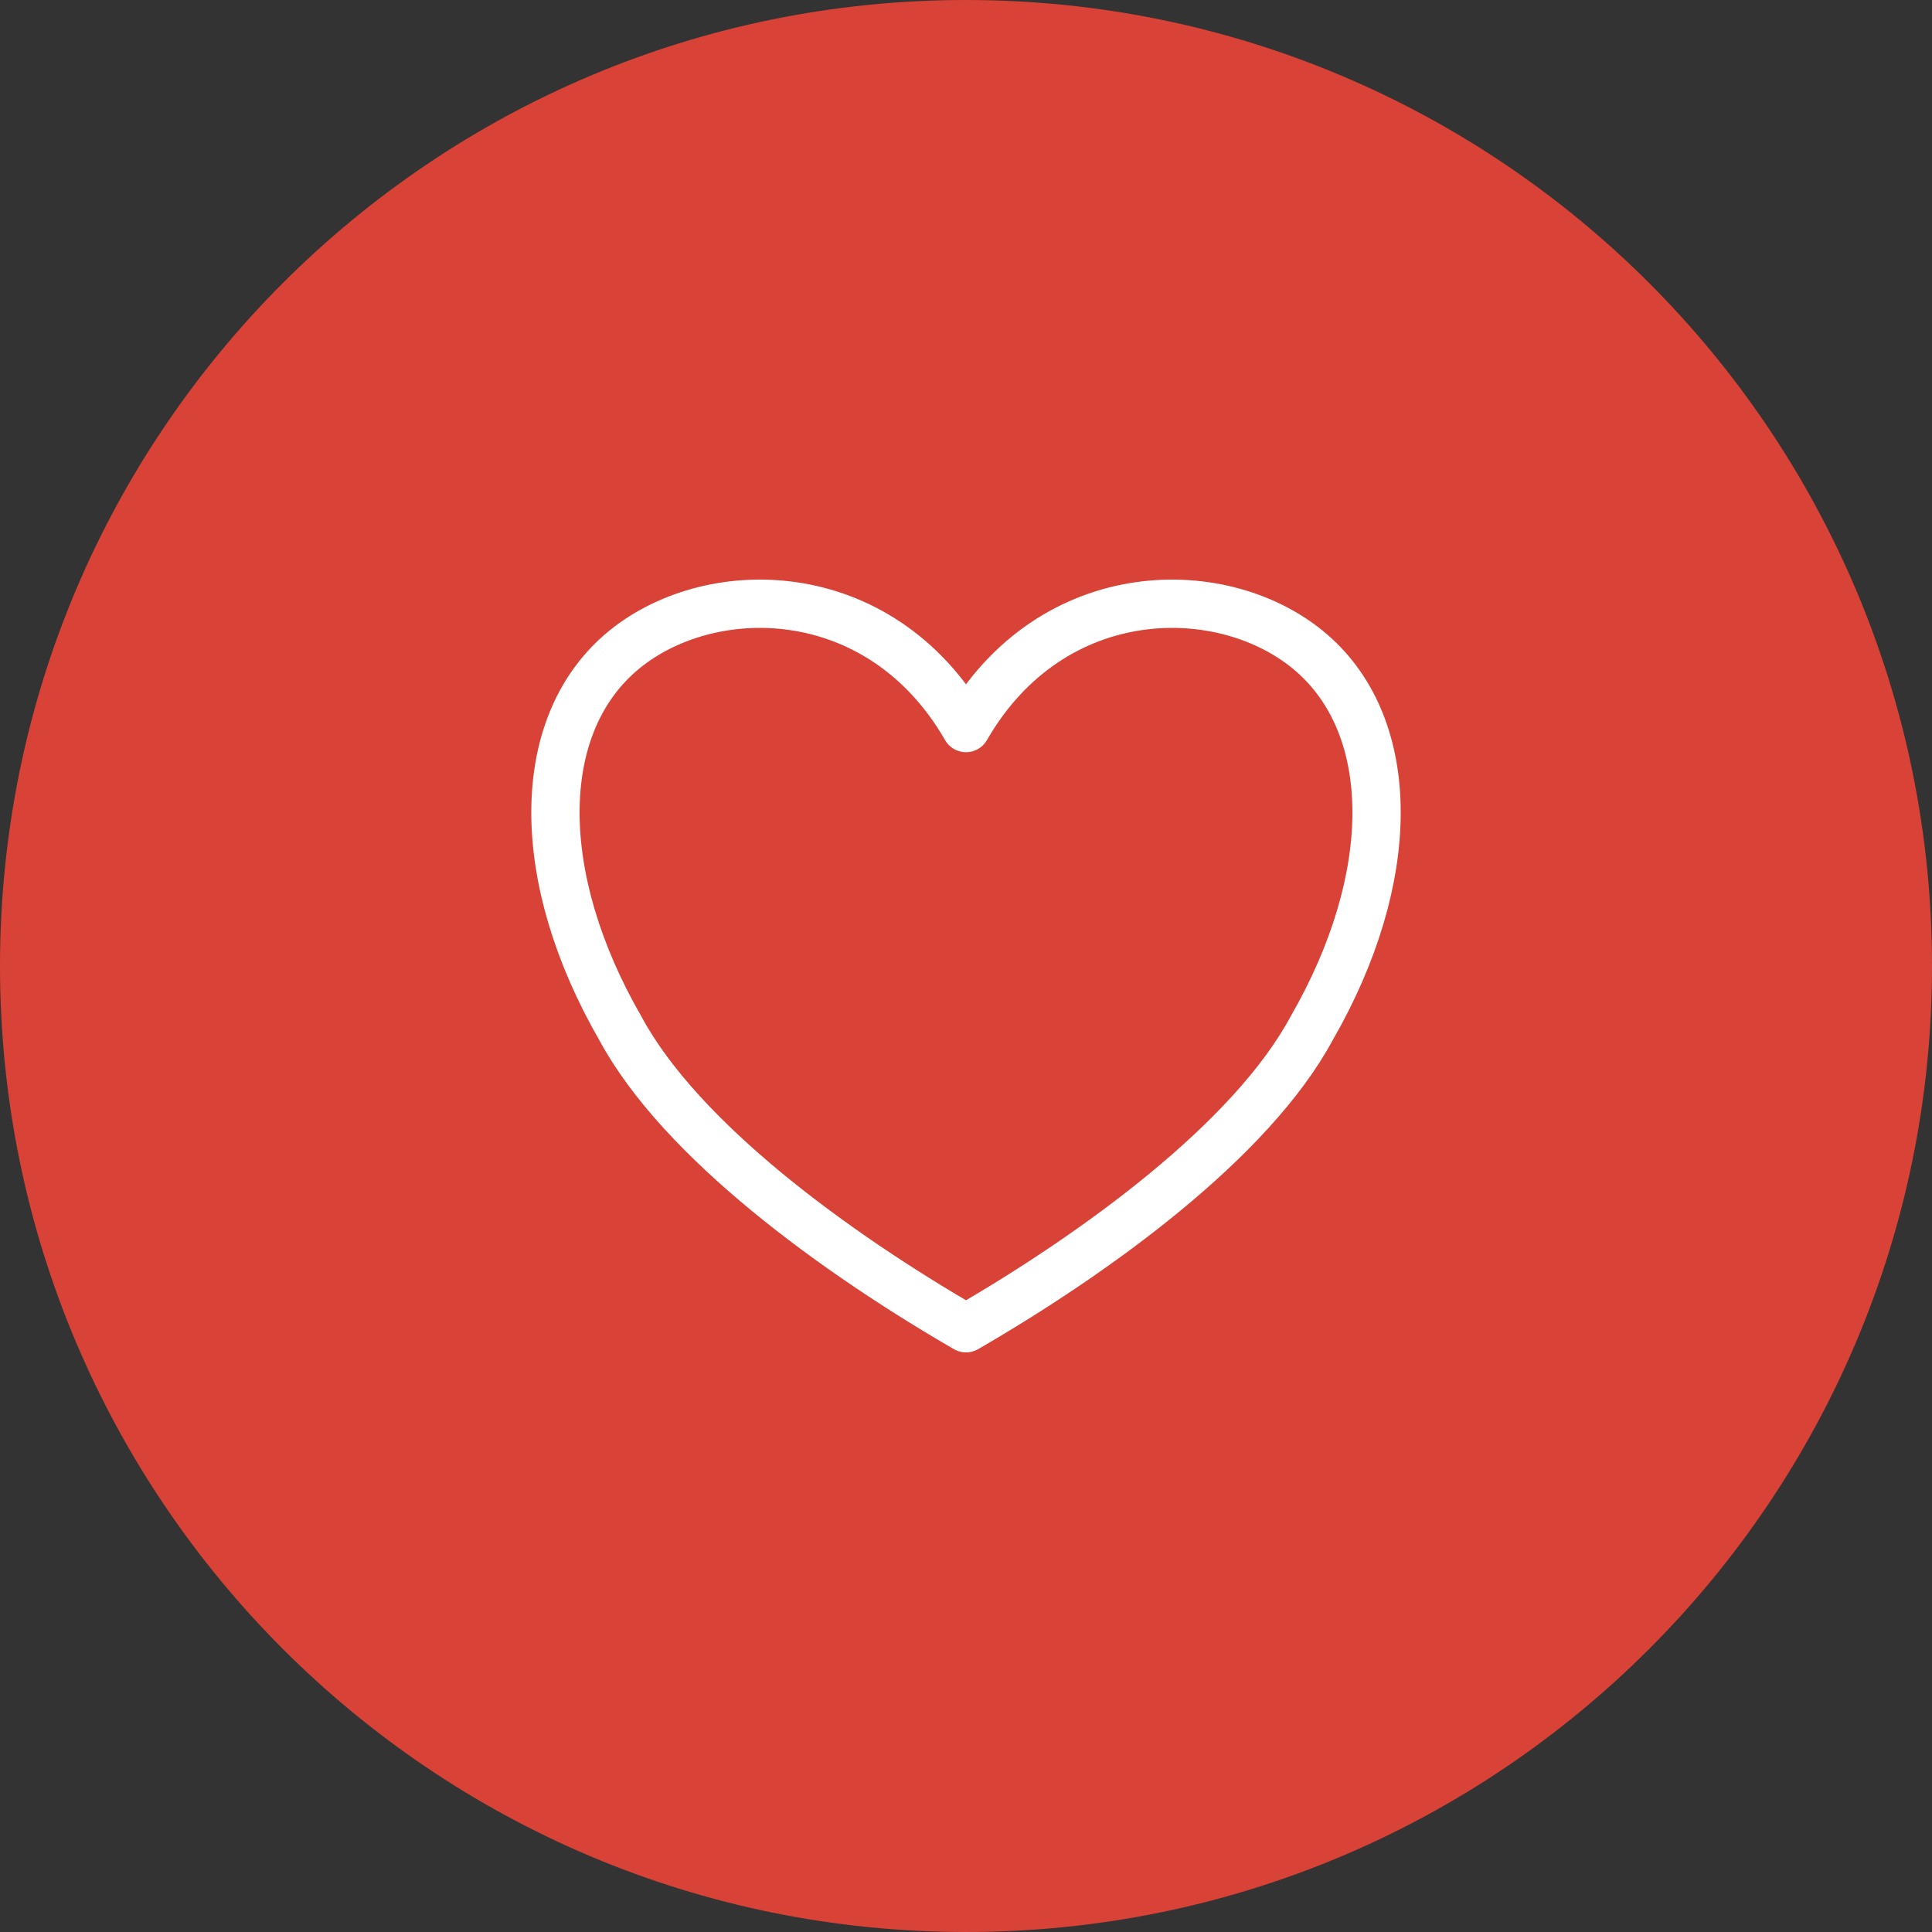 <?xml version="1.0" encoding="UTF-8"?> <svg xmlns="http://www.w3.org/2000/svg" width="80" height="80" viewBox="0 0 80 80" fill="none"><rect x="0" y="0" width="80" height="80" fill="#333333" stroke="none"/> <g clip-path="url(#clip0_702_7252)"> <path d="M40 80C62.091 80 80 62.091 80 40C80 17.909 62.091 0 40 0C17.909 0 0 17.909 0 40C0 62.091 17.909 80 40 80Z" fill="#D94237"></path> <path fill-rule="evenodd" clip-rule="evenodd" d="M40 30.147C43.579 23.934 50.737 23.934 54.316 27.04C57.895 30.147 57.895 36.361 54.316 42.574C51.81 47.233 45.368 51.894 40 55C34.632 51.894 28.189 47.233 25.684 42.574C22.105 36.361 22.105 30.147 25.684 27.04C29.263 23.934 36.421 23.934 40 30.147Z" stroke="white" stroke-width="2" stroke-miterlimit="1.5" stroke-linecap="round" stroke-linejoin="round"></path> </g> <defs> <clipPath id="clip0_702_7252"> <rect width="80" height="80" fill="white"></rect> </clipPath> </defs> </svg> 